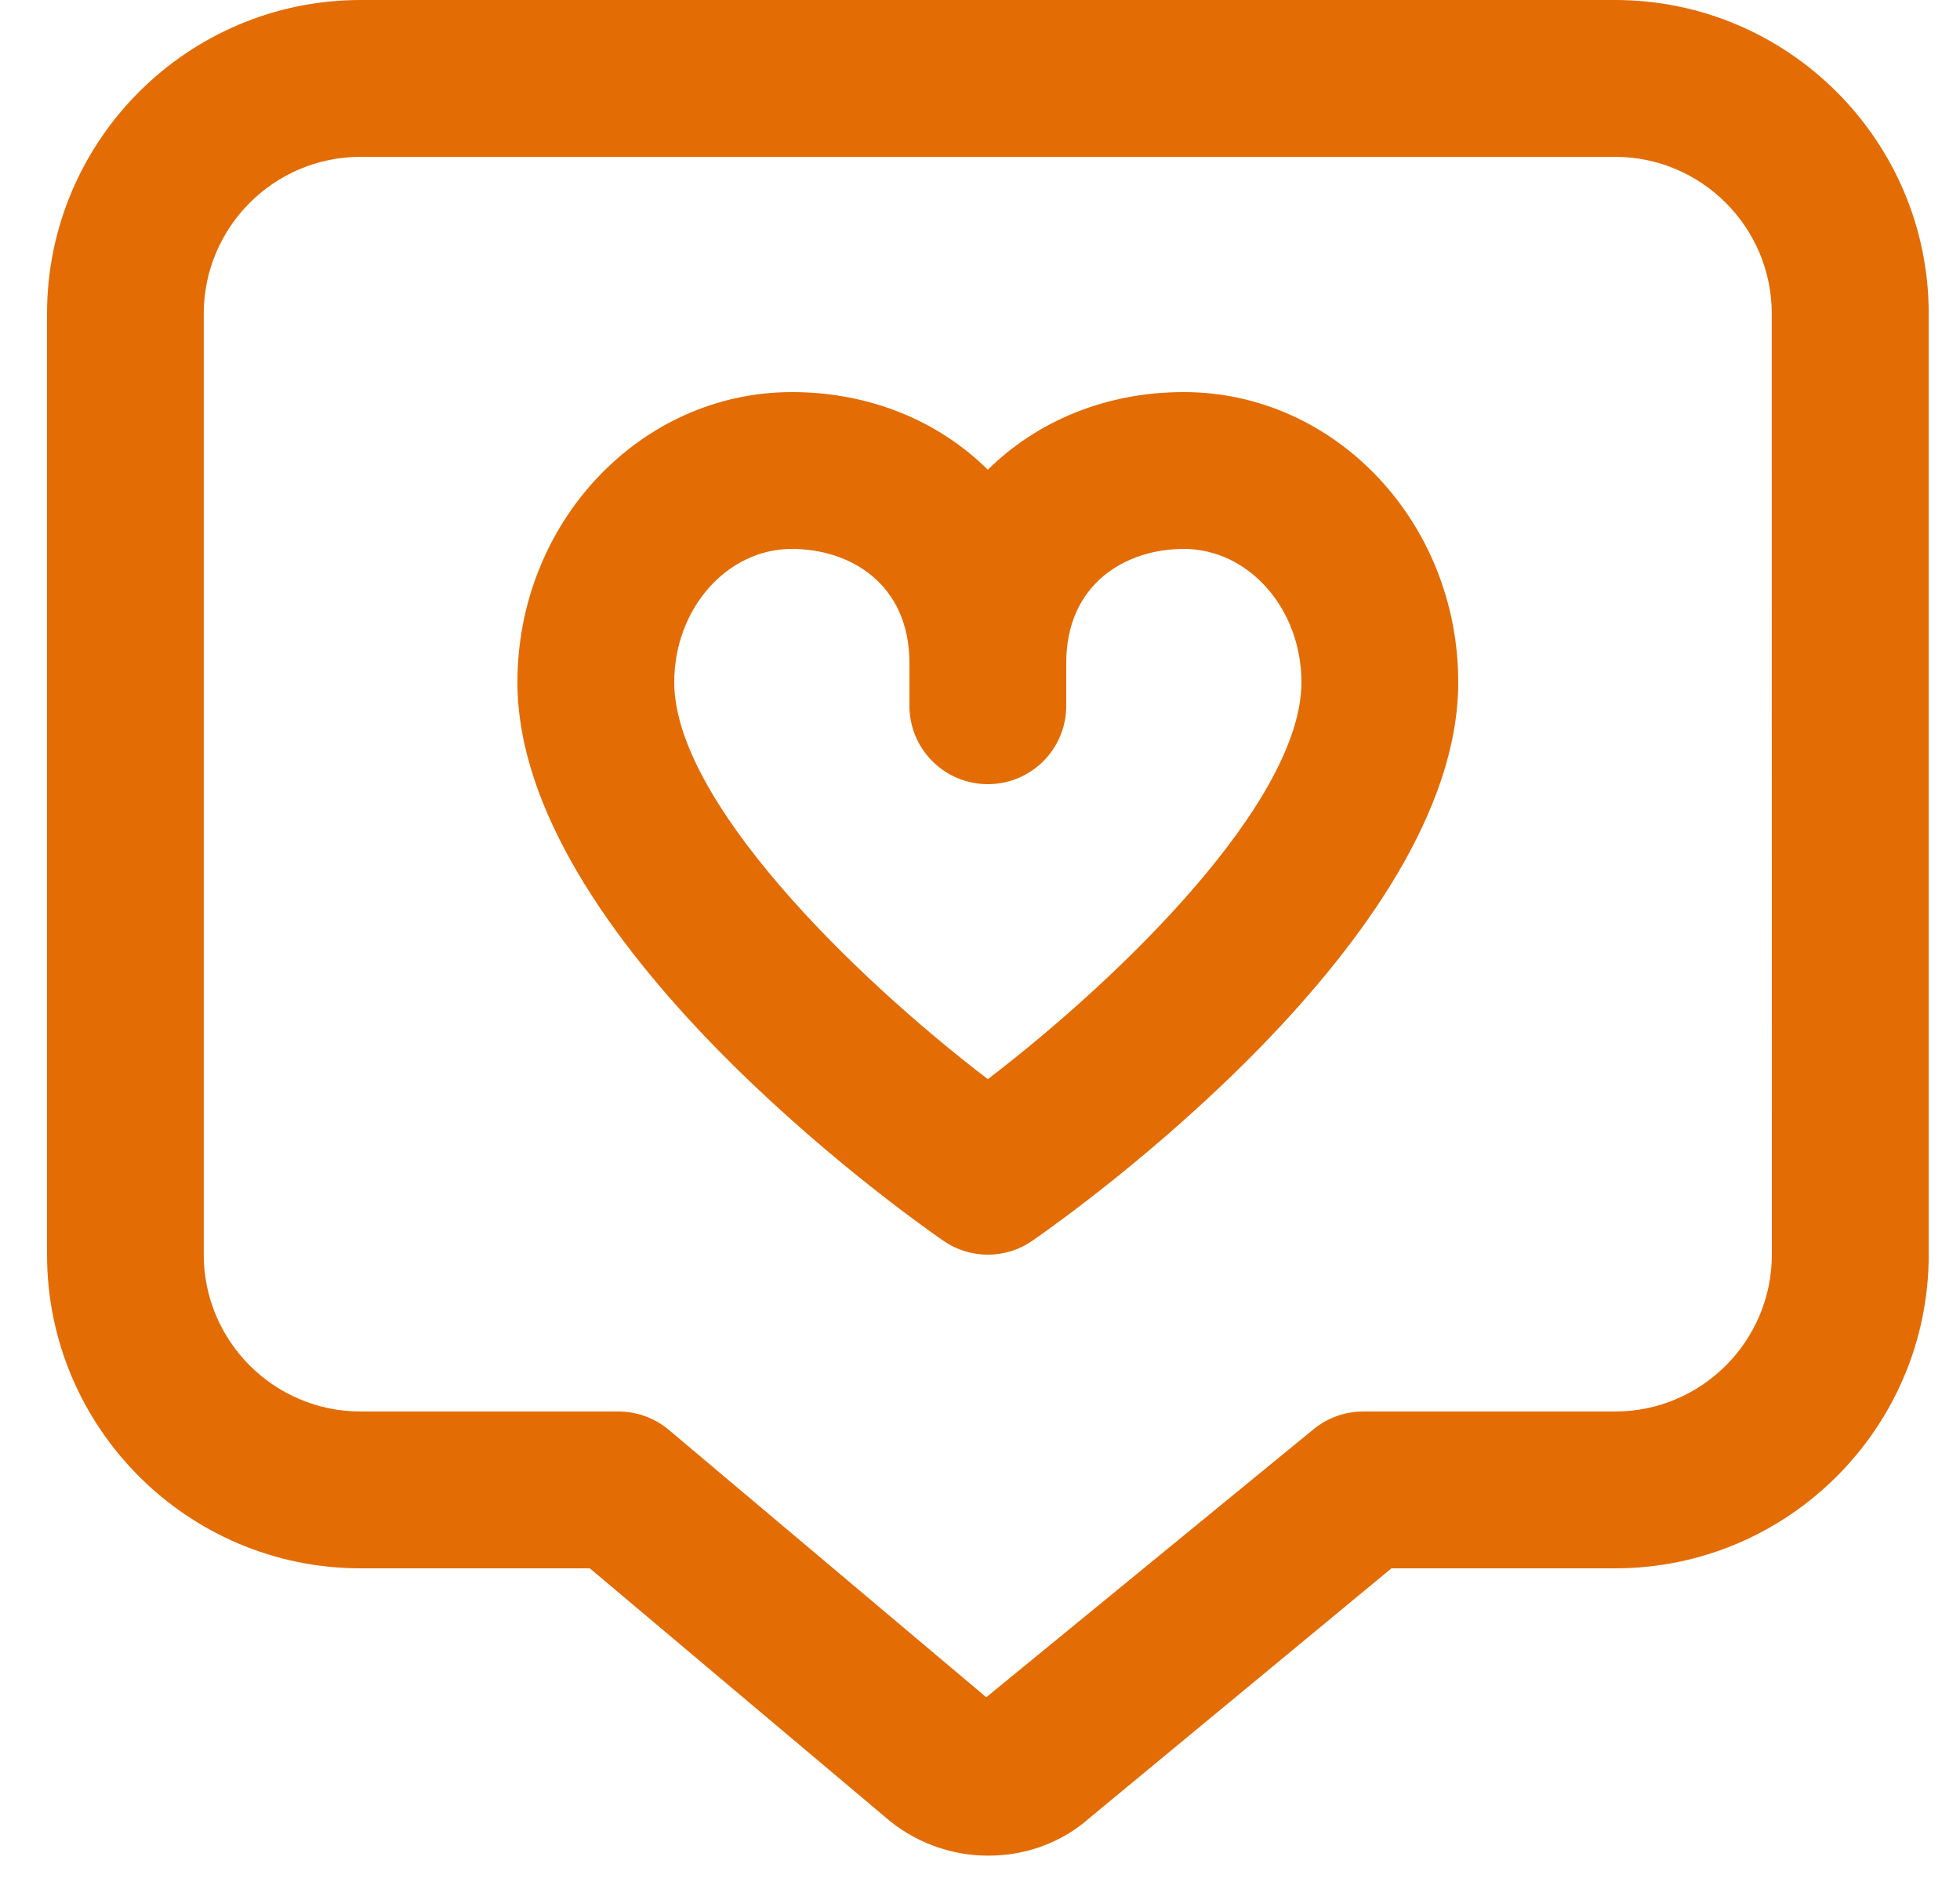 <svg width="25" height="24" viewBox="0 0 25 24" fill="none" xmlns="http://www.w3.org/2000/svg">
<path d="M15.1 5C14.101 5 13.226 5.372 12.6 5.99C11.974 5.372 11.099 5 10.1 5C8.17 5 6.6 6.66 6.6 8.7C6.6 11.956 11.474 15.435 12.03 15.821C12.201 15.94 12.401 16 12.6 16C12.799 16 12.999 15.94 13.17 15.821C13.726 15.435 18.6 11.956 18.6 8.7C18.6 6.66 17.03 5 15.1 5ZM12.6 13.762C10.86 12.432 8.6 10.202 8.6 8.7C8.6 7.762 9.273 7 10.1 7C10.847 7 11.6 7.449 11.6 8.454V9C11.6 9.553 12.047 10 12.6 10C13.153 10 13.6 9.553 13.6 9V8.454C13.6 7.449 14.353 7 15.1 7C15.927 7 16.6 7.763 16.6 8.7C16.6 10.202 14.34 12.431 12.6 13.762ZM20.6 0H4.6C2.394 0 0.6 1.794 0.6 4V16C0.6 18.206 2.394 20 4.6 20H7.523L11.272 23.156C11.654 23.496 12.133 23.665 12.609 23.664C13.077 23.664 13.54 23.502 13.901 23.18L17.748 20H20.601C22.807 20 24.601 18.206 24.601 16V4C24.601 1.794 22.806 0 20.6 0ZM22.6 16C22.6 17.103 21.703 18 20.6 18H17.388C17.156 18 16.93 18.081 16.751 18.229L12.58 21.644L8.532 18.235C8.351 18.083 8.123 18 7.887 18H4.599C3.496 18 2.599 17.103 2.599 16V4C2.599 2.897 3.496 2 4.599 2H20.599C21.702 2 22.599 2.897 22.599 4L22.6 16Z" fill="#E36C05"/>
</svg>
